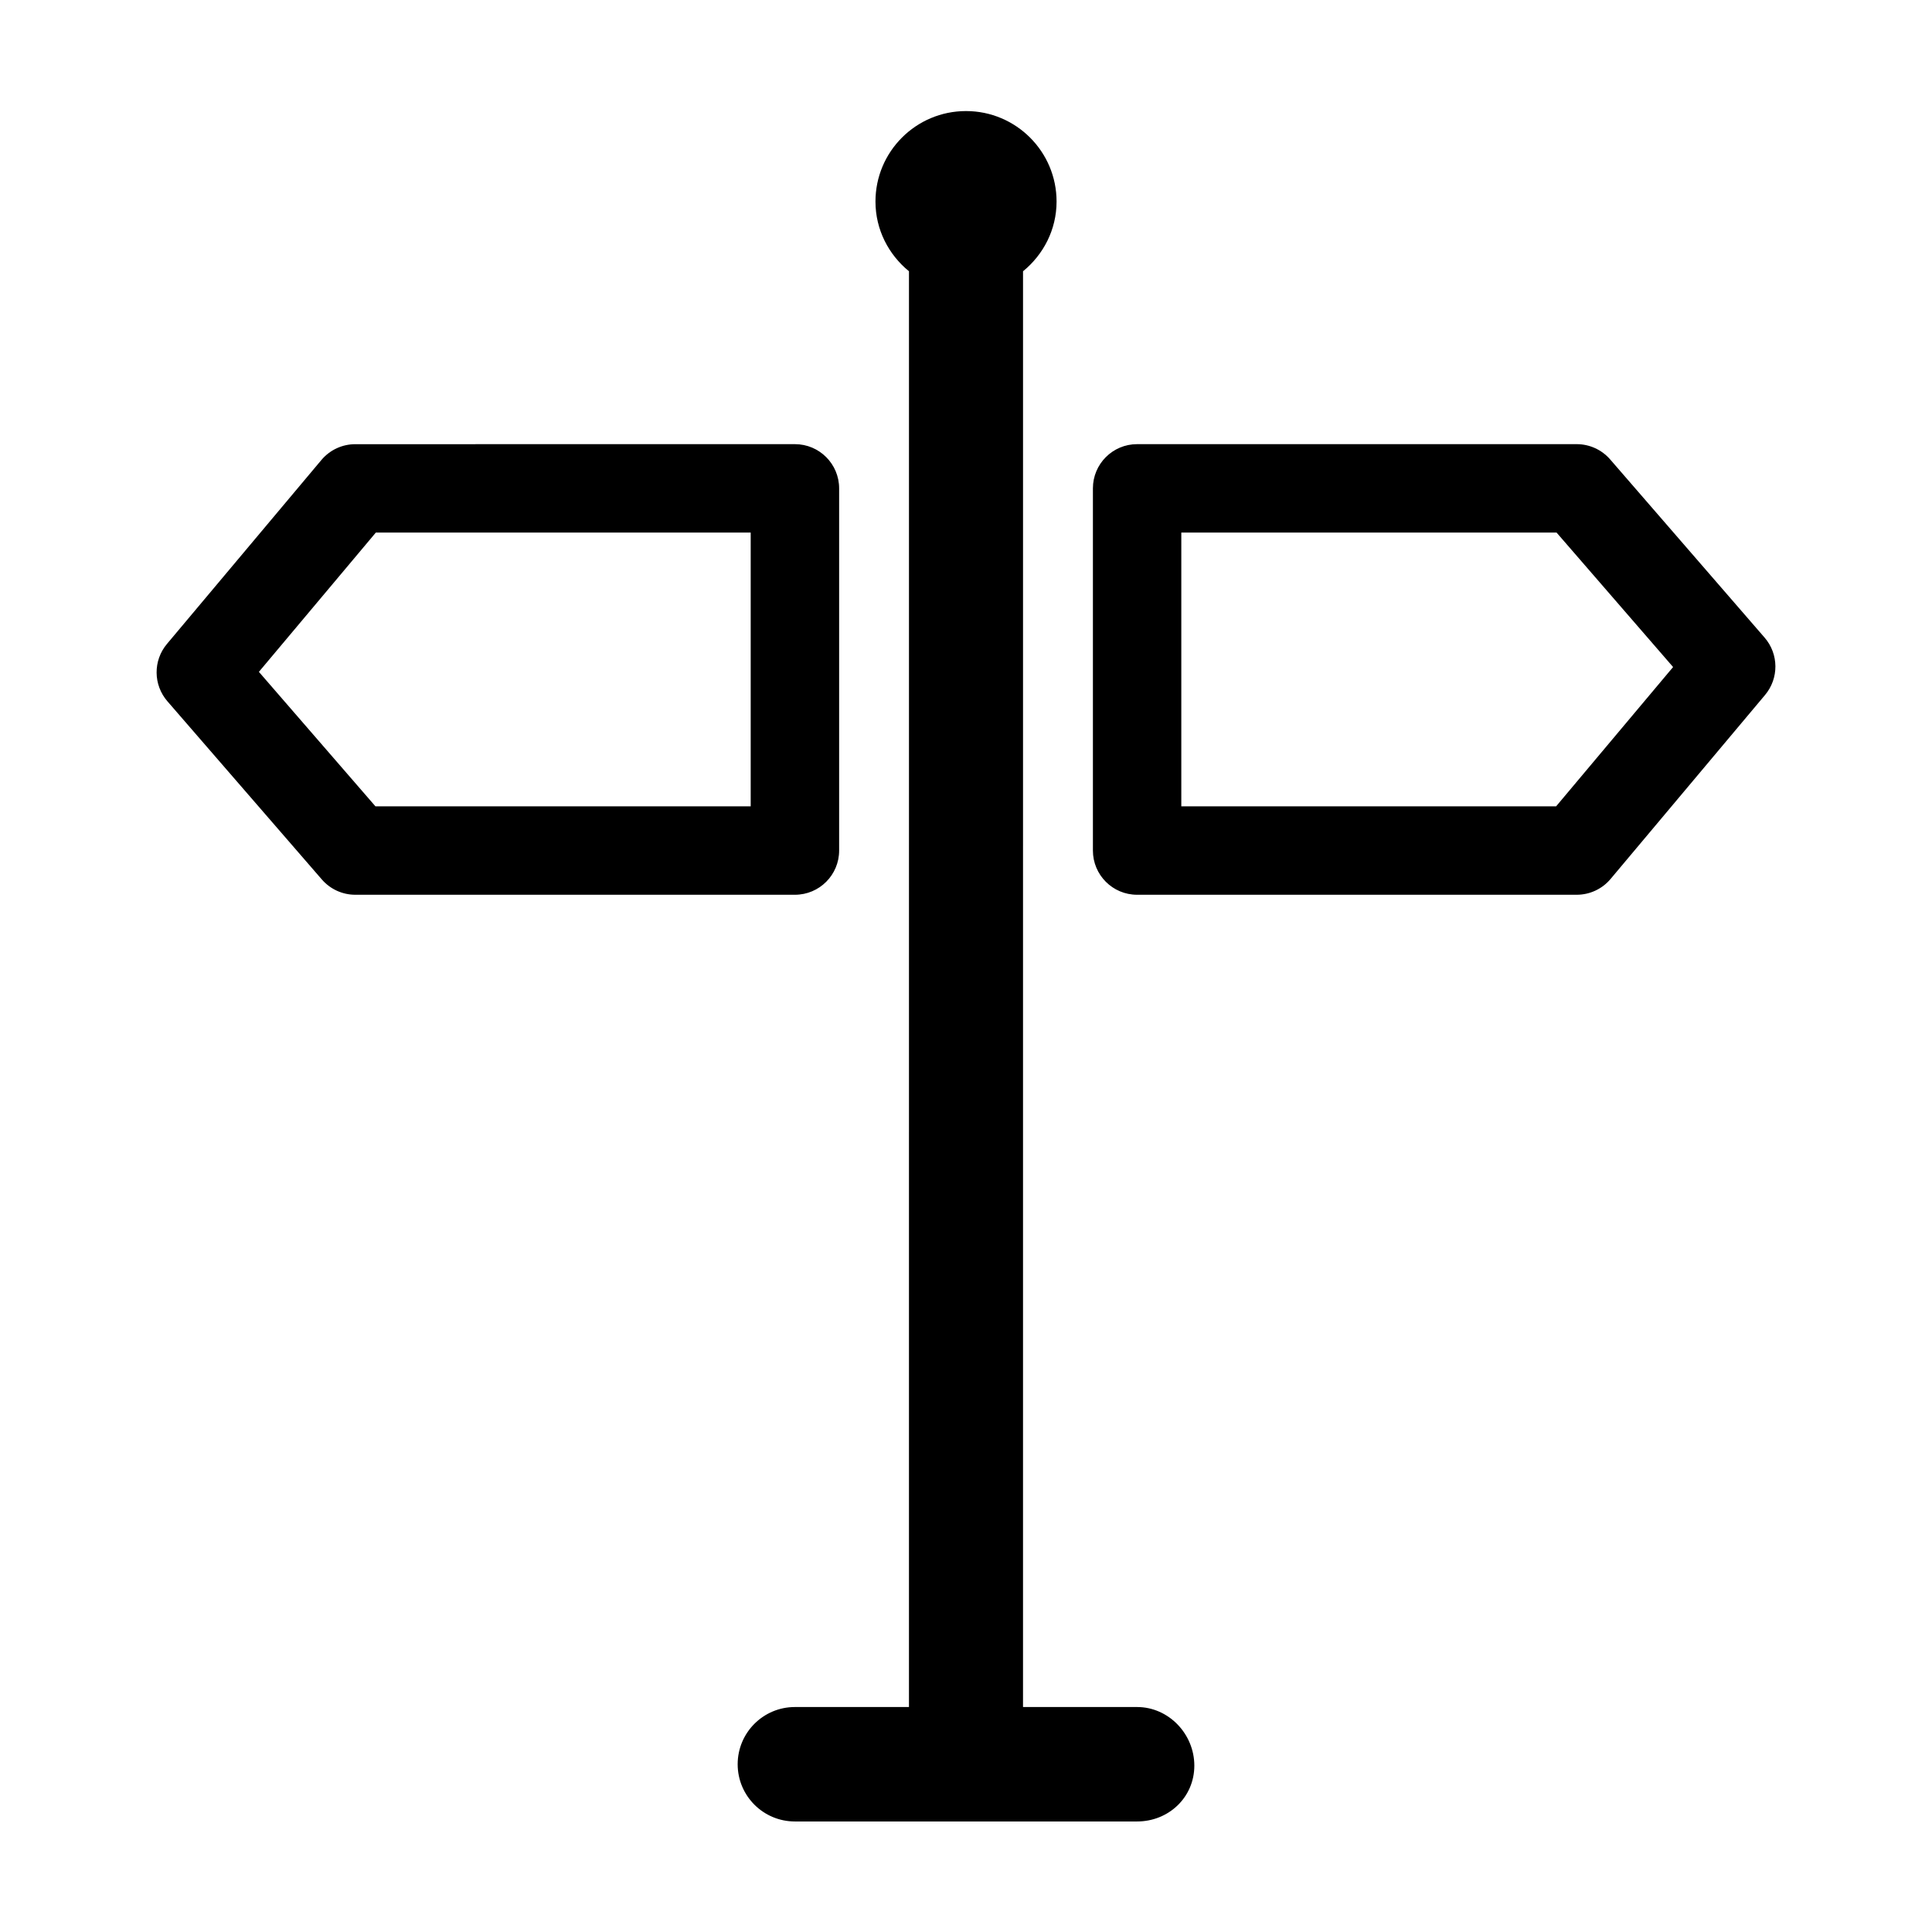 <?xml version="1.0" encoding="UTF-8"?>
<!-- Uploaded to: SVG Repo, www.svgrepo.com, Generator: SVG Repo Mixer Tools -->
<svg fill="#000000" width="800px" height="800px" version="1.1" viewBox="144 144 512 512" xmlns="http://www.w3.org/2000/svg">
 <g>
  <path d="m354.66 381.12h-116.51c-3.394 0-6.621-1.477-8.848-4.039l-40.934-47.23c-3.773-4.352-3.824-10.797-0.121-15.203l40.934-48.754c2.227-2.648 5.512-4.18 8.969-4.18l116.51-0.008c6.473 0 11.719 5.246 11.719 11.715v95.984c0 6.469-5.246 11.715-11.719 11.715zm-111.16-23.43h99.441v-72.559h-99.336l-30.996 36.918z"/>
  <path d="m561.85 381.12h-116.51c-6.465 0-11.707-5.246-11.707-11.715v-95.984c0-6.469 5.246-11.715 11.707-11.715h116.51c3.394 0 6.629 1.477 8.855 4.039l40.934 47.23c3.769 4.352 3.82 10.797 0.117 15.203l-40.934 48.754c-2.223 2.656-5.512 4.188-8.973 4.188zm-104.79-23.43h99.324l31.004-36.918-30.887-35.641h-99.441z"/>
  <path d="m445.34 596.38h-30.23l0.004-380.49c5.379-4.398 8.887-11 8.887-18.48 0-13.234-10.746-23.977-24-23.977s-23.992 10.742-23.992 23.977c0 7.481 3.5 14.082 8.879 18.48l-0.004 380.49h-30.23c-8.375 0-15.164 6.793-15.164 15.164 0.004 8.375 6.789 15.164 15.168 15.164h90.688c8.375 0 15.164-6.418 15.164-14.797 0-8.375-6.793-15.531-15.168-15.531z"/>
 </g>
</svg>